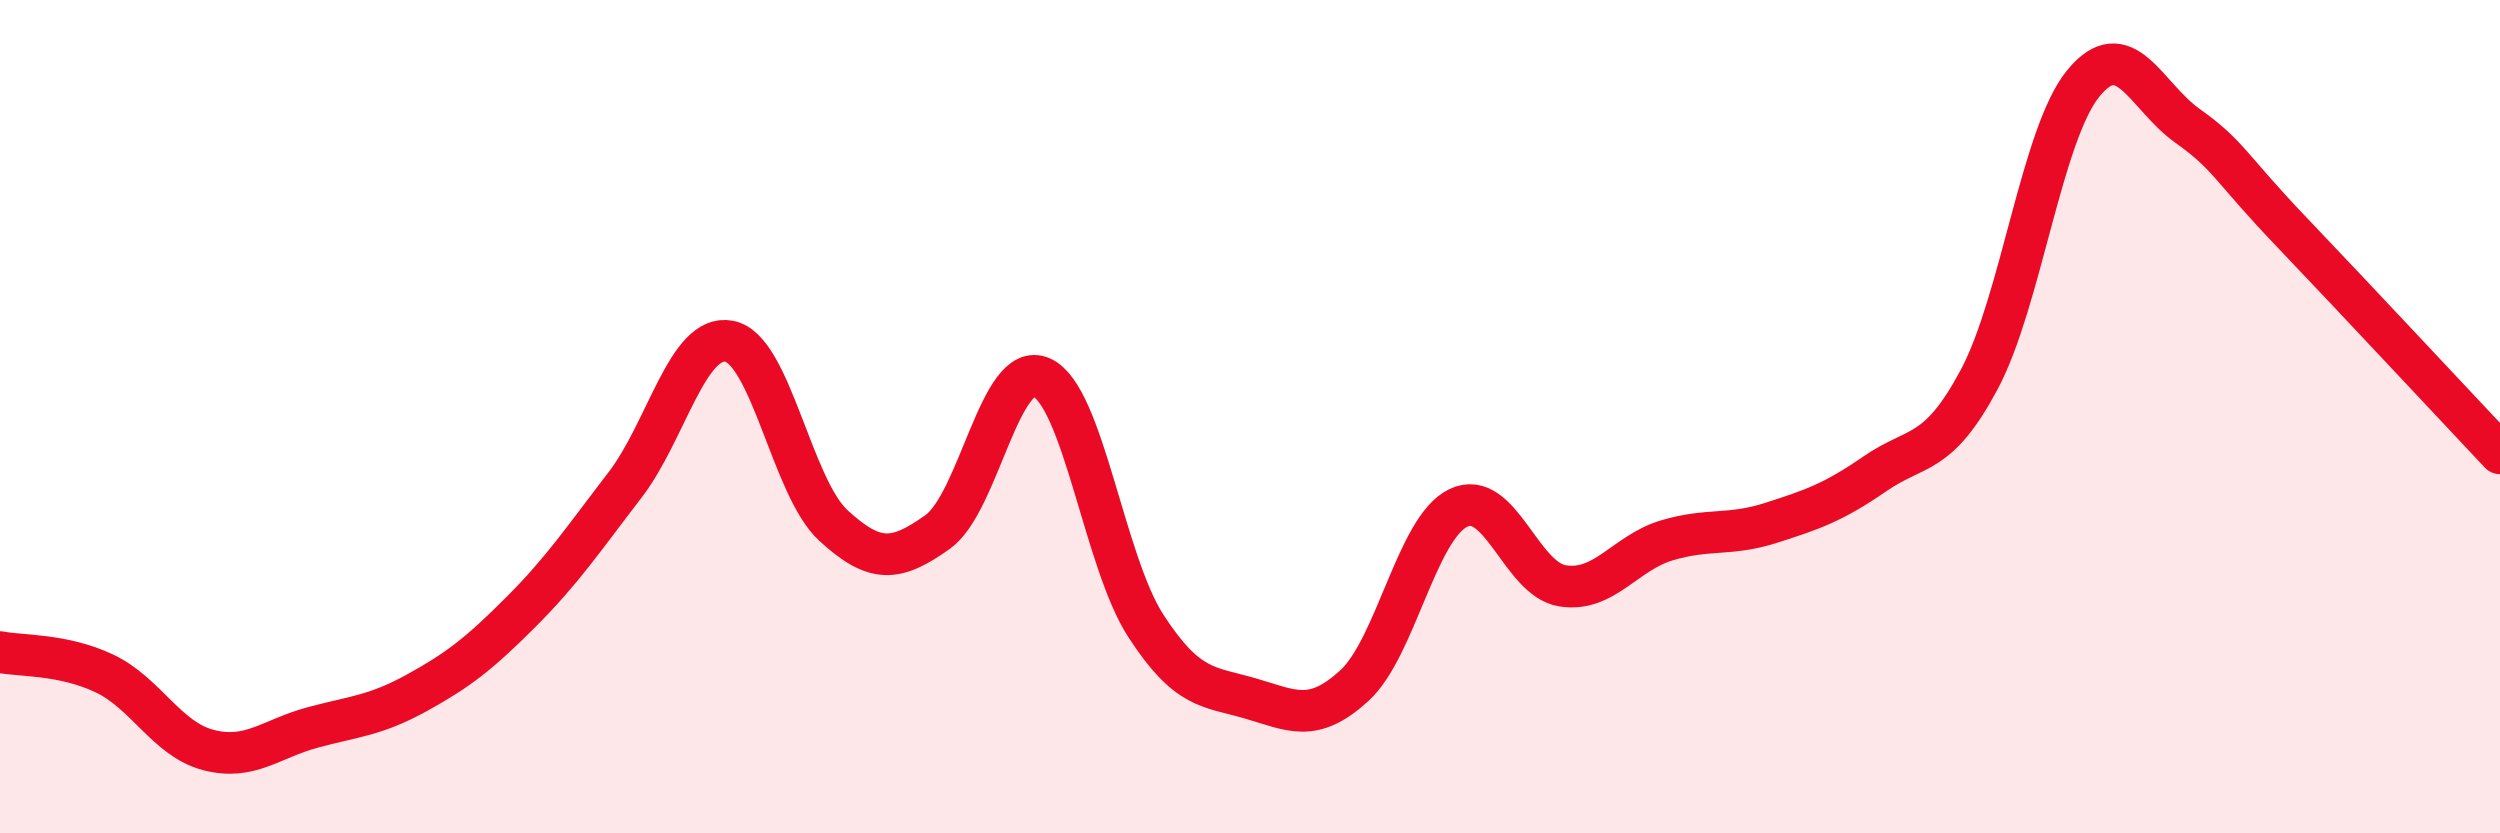 
    <svg width="60" height="20" viewBox="0 0 60 20" xmlns="http://www.w3.org/2000/svg">
      <path
        d="M 0,15.65 C 0.5,15.75 1.5,15.69 2.5,16.16 C 3.5,16.63 4,17.74 5,18 C 6,18.26 6.5,17.73 7.5,17.46 C 8.5,17.19 9,17.18 10,16.63 C 11,16.08 11.5,15.69 12.5,14.69 C 13.5,13.69 14,12.94 15,11.64 C 16,10.34 16.5,8 17.5,8.19 C 18.5,8.38 19,11.69 20,12.61 C 21,13.53 21.5,13.48 22.5,12.77 C 23.5,12.06 24,8.61 25,9.06 C 26,9.51 26.5,13.48 27.5,15.02 C 28.5,16.56 29,16.47 30,16.76 C 31,17.05 31.5,17.37 32.5,16.46 C 33.5,15.55 34,12.67 35,12.19 C 36,11.71 36.5,13.9 37.5,14.06 C 38.5,14.22 39,13.27 40,12.97 C 41,12.67 41.5,12.87 42.5,12.55 C 43.5,12.23 44,12.06 45,11.37 C 46,10.68 46.5,10.98 47.5,9.11 C 48.5,7.24 49,3.22 50,2 C 51,0.78 51.5,2.31 52.5,3.02 C 53.5,3.73 53.5,4 55,5.57 C 56.5,7.14 59,9.82 60,10.88L60 20L0 20Z"
        fill="#EB0A25"
        opacity="0.1"
        stroke-linecap="round"
        stroke-linejoin="round"
      />
      <path
        d="M 0,15.65 C 0.5,15.75 1.5,15.69 2.5,16.16 C 3.5,16.63 4,17.74 5,18 C 6,18.26 6.5,17.73 7.5,17.46 C 8.5,17.19 9,17.18 10,16.63 C 11,16.08 11.5,15.69 12.5,14.69 C 13.5,13.69 14,12.94 15,11.64 C 16,10.34 16.5,8 17.5,8.19 C 18.5,8.38 19,11.69 20,12.61 C 21,13.53 21.5,13.48 22.5,12.77 C 23.5,12.06 24,8.61 25,9.06 C 26,9.51 26.5,13.48 27.5,15.02 C 28.5,16.56 29,16.47 30,16.76 C 31,17.05 31.5,17.37 32.5,16.46 C 33.5,15.55 34,12.67 35,12.19 C 36,11.71 36.5,13.9 37.5,14.06 C 38.5,14.22 39,13.27 40,12.97 C 41,12.67 41.5,12.87 42.5,12.55 C 43.5,12.23 44,12.06 45,11.37 C 46,10.68 46.5,10.98 47.5,9.11 C 48.5,7.24 49,3.22 50,2 C 51,0.78 51.5,2.31 52.5,3.02 C 53.5,3.73 53.5,4 55,5.57 C 56.5,7.14 59,9.82 60,10.88"
        stroke="#EB0A25"
        stroke-width="1"
        fill="none"
        stroke-linecap="round"
        stroke-linejoin="round"
      />
    </svg>
  
